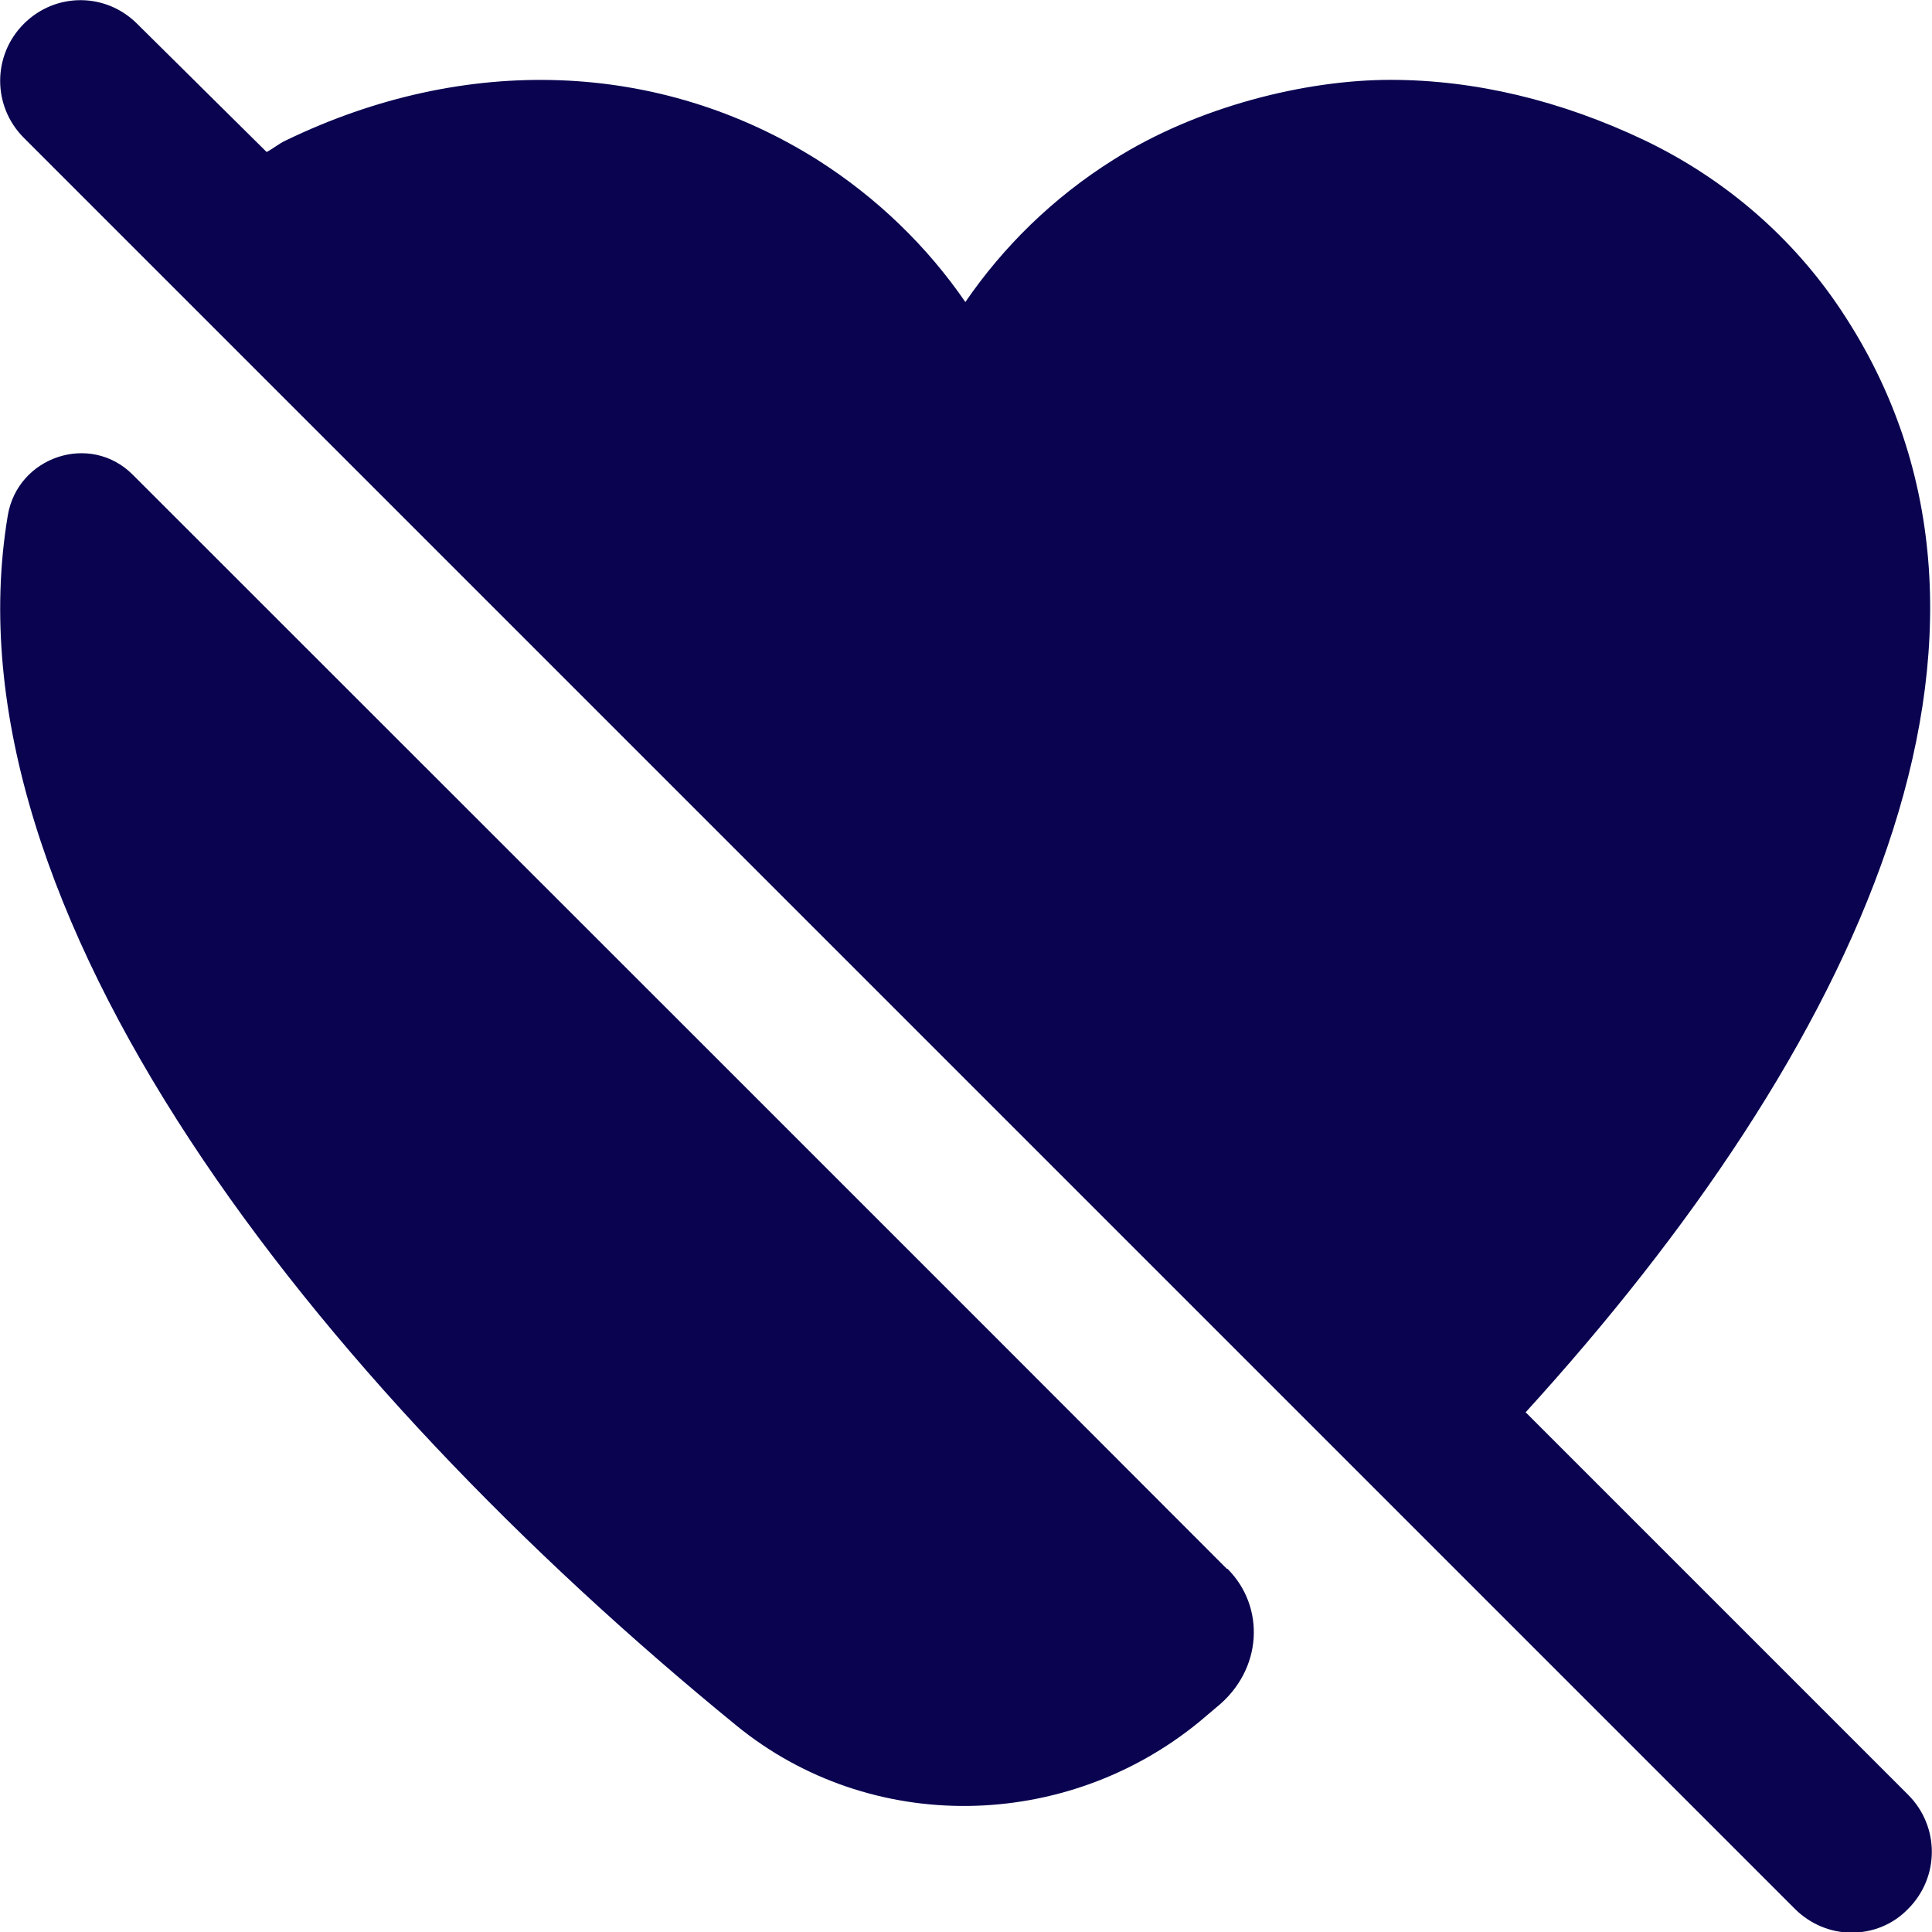 <?xml version="1.0" encoding="UTF-8"?>
<svg id="Layer_1" xmlns="http://www.w3.org/2000/svg" xmlns:svgjs="http://svgjs.dev/svgjs" version="1.1" viewBox="0 0 300 300">
  <!-- Generator: Adobe Illustrator 29.5.1, SVG Export Plug-In . SVG Version: 2.1.0 Build 141)  -->
  <defs>
    <style>
      .st0 {
        fill: #090350;
      }
    </style>
  </defs>
  <path class="st0" d="M190.6,243.6c5.9,5.9,5.5,15.7-1.7,21.5l-2.6,2.2c-20.8,17.1-51.1,17.7-72,.6C49,214.6-9,141.2,1.2,80.1c1.5-9.2,12.8-13,19.4-6.4,36.4,36.4,136.5,136.4,169.9,169.9h0ZM296.3,278.7l-59.4-59.4c51-56,82.4-120.9,49-171.1-7.5-11.3-18-20.4-30.5-26.4-13-6.2-26.4-9.4-39.5-9.4s-29.9,4.1-43,12.4c-9.4,5.9-17.1,13.5-23,22.1-5.9-8.6-13.7-16.2-23-22.1-24.5-15.4-54.6-16.5-82.5-3-1.1.5-2,1.3-3,1.8L21.3,3.7C16.4-1.2,8.6-1.2,3.7,3.7c-4.9,4.9-4.9,12.8,0,17.7l275,275c2.4,2.4,5.6,3.7,8.8,3.7s6.4-1.2,8.8-3.7c4.9-4.9,4.9-12.8,0-17.7h0Z"/>
</svg>